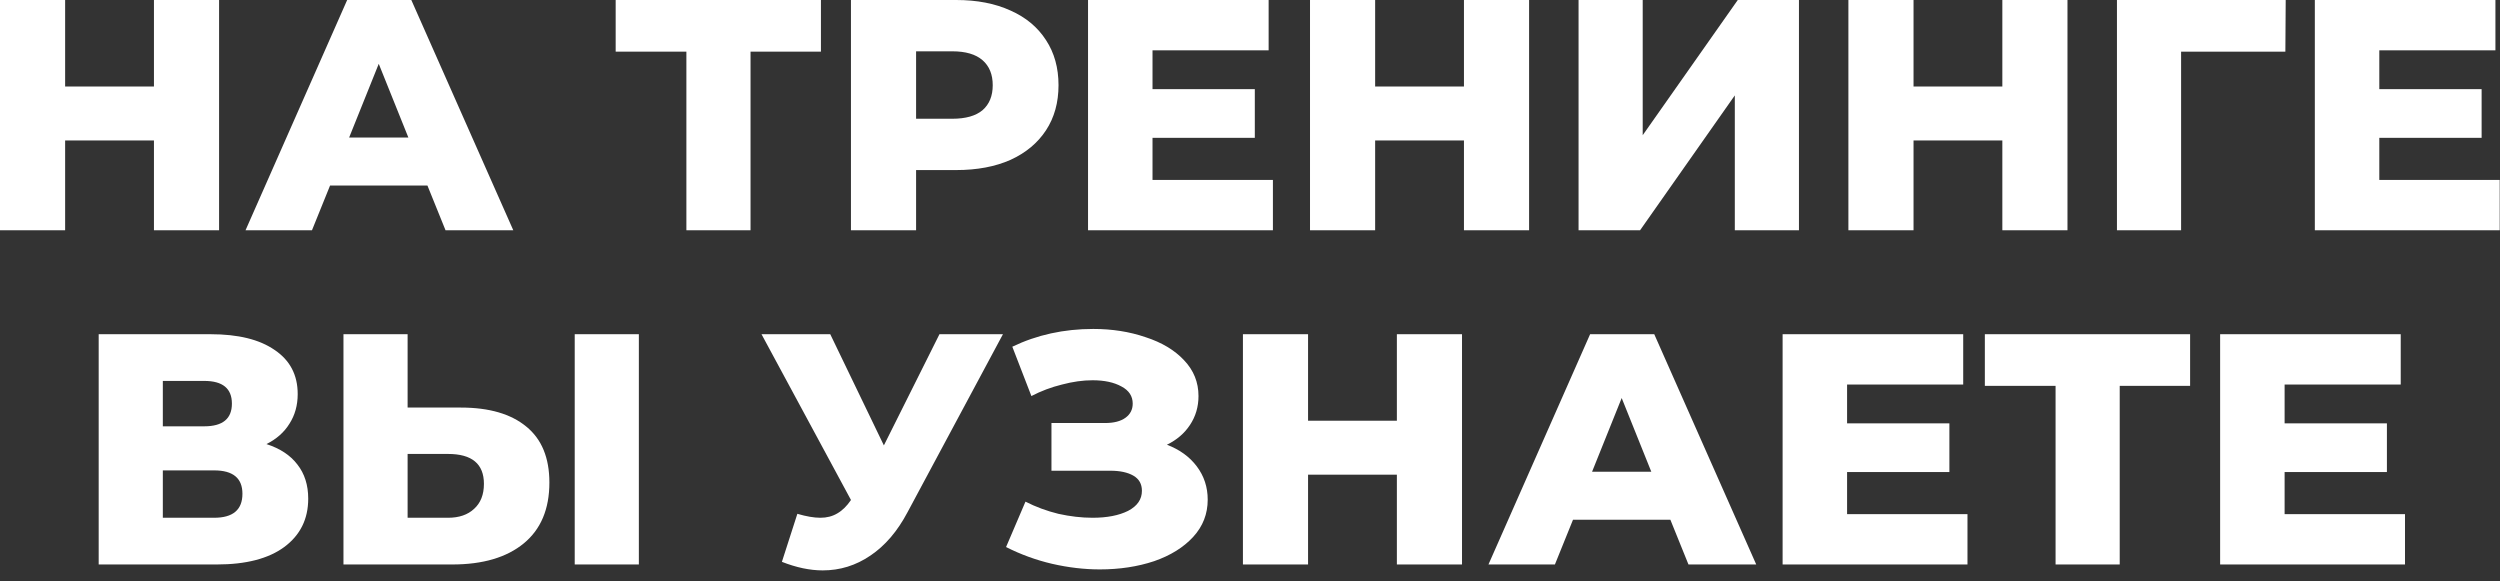 <?xml version="1.0" encoding="UTF-8"?> <svg xmlns="http://www.w3.org/2000/svg" width="228" height="53" viewBox="0 0 228 53" fill="none"><rect x="0" y="0" width="228" height="53" fill="#333333" stroke="none"/> <path d="M19.98 0V21H14.04V12.81H5.94V21H0V0H5.94V7.89H14.04V0H19.98Z" fill="white"></path> <path d="M38.982 16.92H30.102L28.452 21H22.392L31.662 0H37.512L46.812 21H40.632L38.982 16.92ZM37.242 12.54L34.542 5.82L31.842 12.54H37.242Z" fill="white"></path> <path d="M74.869 4.71H68.449V21H62.599V4.71H56.149V0H74.869V4.71Z" fill="white"></path> <path d="M87.207 0C89.107 0 90.757 0.32 92.157 0.96C93.557 1.58 94.637 2.48 95.397 3.66C96.157 4.82 96.537 6.19 96.537 7.77C96.537 9.35 96.157 10.72 95.397 11.88C94.637 13.04 93.557 13.94 92.157 14.58C90.757 15.2 89.107 15.51 87.207 15.51H83.547V21H77.607V0H87.207ZM86.847 10.83C88.067 10.83 88.987 10.57 89.607 10.05C90.227 9.51 90.537 8.75 90.537 7.77C90.537 6.79 90.227 6.03 89.607 5.49C88.987 4.95 88.067 4.68 86.847 4.68H83.547V10.83H86.847Z" fill="white"></path> <path d="M116.089 16.41V21H99.229V0H115.699V4.59H105.109V8.13H114.439V12.57H105.109V16.41H116.089Z" fill="white"></path> <path d="M139.453 0V21H133.513V12.81H125.413V21H119.473V0H125.413V7.89H133.513V0H139.453Z" fill="white"></path> <path d="M143.965 0H149.815V12.33L158.485 0H164.065V21H158.215V8.7L149.575 21H143.965V0Z" fill="white"></path> <path d="M188.554 0V21H182.614V12.81H174.514V21H168.574V0H174.514V7.89H182.614V0H188.554Z" fill="white"></path> <path d="M208.426 4.71H198.916V21H193.066V0H208.456L208.426 4.71Z" fill="white"></path> <path d="M227.973 16.41V21H211.113V0H227.583V4.59H216.993V8.13H226.323V12.57H216.993V16.41H227.973Z" fill="white"></path> <path d="M24.3 40.5C25.54 40.9 26.48 41.52 27.12 42.36C27.78 43.2 28.11 44.24 28.11 45.48C28.11 47.34 27.38 48.81 25.92 49.89C24.48 50.95 22.43 51.48 19.77 51.48H9V30.48H19.2C21.72 30.48 23.67 30.96 25.05 31.92C26.45 32.86 27.15 34.2 27.15 35.94C27.15 36.96 26.9 37.86 26.4 38.64C25.92 39.42 25.22 40.04 24.3 40.5ZM14.85 38.88H18.63C20.31 38.88 21.15 38.19 21.15 36.81C21.15 35.43 20.31 34.74 18.63 34.74H14.85V38.88ZM19.53 47.22C21.25 47.22 22.11 46.49 22.11 45.03C22.11 43.61 21.25 42.9 19.53 42.9H14.85V47.22H19.53Z" fill="white"></path> <path d="M42.034 37.17C44.614 37.17 46.604 37.75 48.004 38.91C49.404 40.05 50.104 41.75 50.104 44.01C50.104 46.43 49.324 48.28 47.764 49.56C46.204 50.84 44.034 51.48 41.254 51.48H31.324V30.48H37.174V37.17H42.034ZM40.864 47.22C41.864 47.22 42.654 46.95 43.234 46.41C43.834 45.87 44.134 45.11 44.134 44.13C44.134 42.31 43.044 41.4 40.864 41.4H37.174V47.22H40.864ZM52.414 30.48H58.264V51.48H52.414V30.48Z" fill="white"></path> <path d="M91.469 30.48L82.769 46.71C81.849 48.45 80.719 49.77 79.379 50.67C78.059 51.57 76.609 52.02 75.029 52.02C73.869 52.02 72.629 51.76 71.309 51.24L72.719 46.86C73.539 47.1 74.239 47.22 74.819 47.22C75.399 47.22 75.909 47.09 76.349 46.83C76.809 46.57 77.229 46.16 77.609 45.6L69.449 30.48H75.719L80.609 40.62L85.679 30.48H91.469Z" fill="white"></path> <path d="M106.423 40.56C107.583 41 108.493 41.66 109.153 42.54C109.813 43.42 110.143 44.43 110.143 45.57C110.143 46.87 109.703 48 108.823 48.96C107.943 49.92 106.753 50.66 105.253 51.18C103.753 51.68 102.103 51.93 100.303 51.93C98.883 51.93 97.433 51.76 95.953 51.42C94.493 51.08 93.093 50.57 91.753 49.89L93.523 45.75C94.463 46.23 95.463 46.6 96.523 46.86C97.603 47.1 98.643 47.22 99.643 47.22C100.963 47.22 102.043 47.01 102.883 46.59C103.723 46.15 104.143 45.54 104.143 44.76C104.143 44.14 103.883 43.68 103.363 43.38C102.843 43.08 102.143 42.93 101.263 42.93H95.893V38.58H100.783C101.583 38.58 102.203 38.42 102.643 38.1C103.083 37.78 103.303 37.35 103.303 36.81C103.303 36.13 102.963 35.61 102.283 35.25C101.603 34.87 100.723 34.68 99.643 34.68C98.763 34.68 97.833 34.81 96.853 35.07C95.873 35.31 94.943 35.66 94.063 36.12L92.323 31.62C94.563 30.54 97.023 30 99.703 30C101.423 30 103.013 30.25 104.473 30.75C105.953 31.23 107.123 31.93 107.983 32.85C108.863 33.77 109.303 34.86 109.303 36.12C109.303 37.1 109.043 37.98 108.523 38.76C108.023 39.52 107.323 40.12 106.423 40.56Z" fill="white"></path> <path d="M133.335 30.48V51.48H127.395V43.29H119.295V51.48H113.355V30.48H119.295V38.37H127.395V30.48H133.335Z" fill="white"></path> <path d="M152.338 47.4H143.458L141.808 51.48H135.748L145.018 30.48H150.868L160.168 51.48H153.988L152.338 47.4ZM150.598 43.02L147.898 36.3L145.198 43.02H150.598Z" fill="white"></path> <path d="M179.434 46.89V51.48H162.574V30.48H179.044V35.07H168.454V38.61H177.784V43.05H168.454V46.89H179.434Z" fill="white"></path> <path d="M199.738 35.19H193.318V51.48H187.468V35.19H181.018V30.48H199.738V35.19Z" fill="white"></path> <path d="M219.336 46.89V51.48H202.476V30.48H218.946V35.07H208.356V38.61H217.686V43.05H208.356V46.89H219.336Z" fill="white"></path> </svg> 